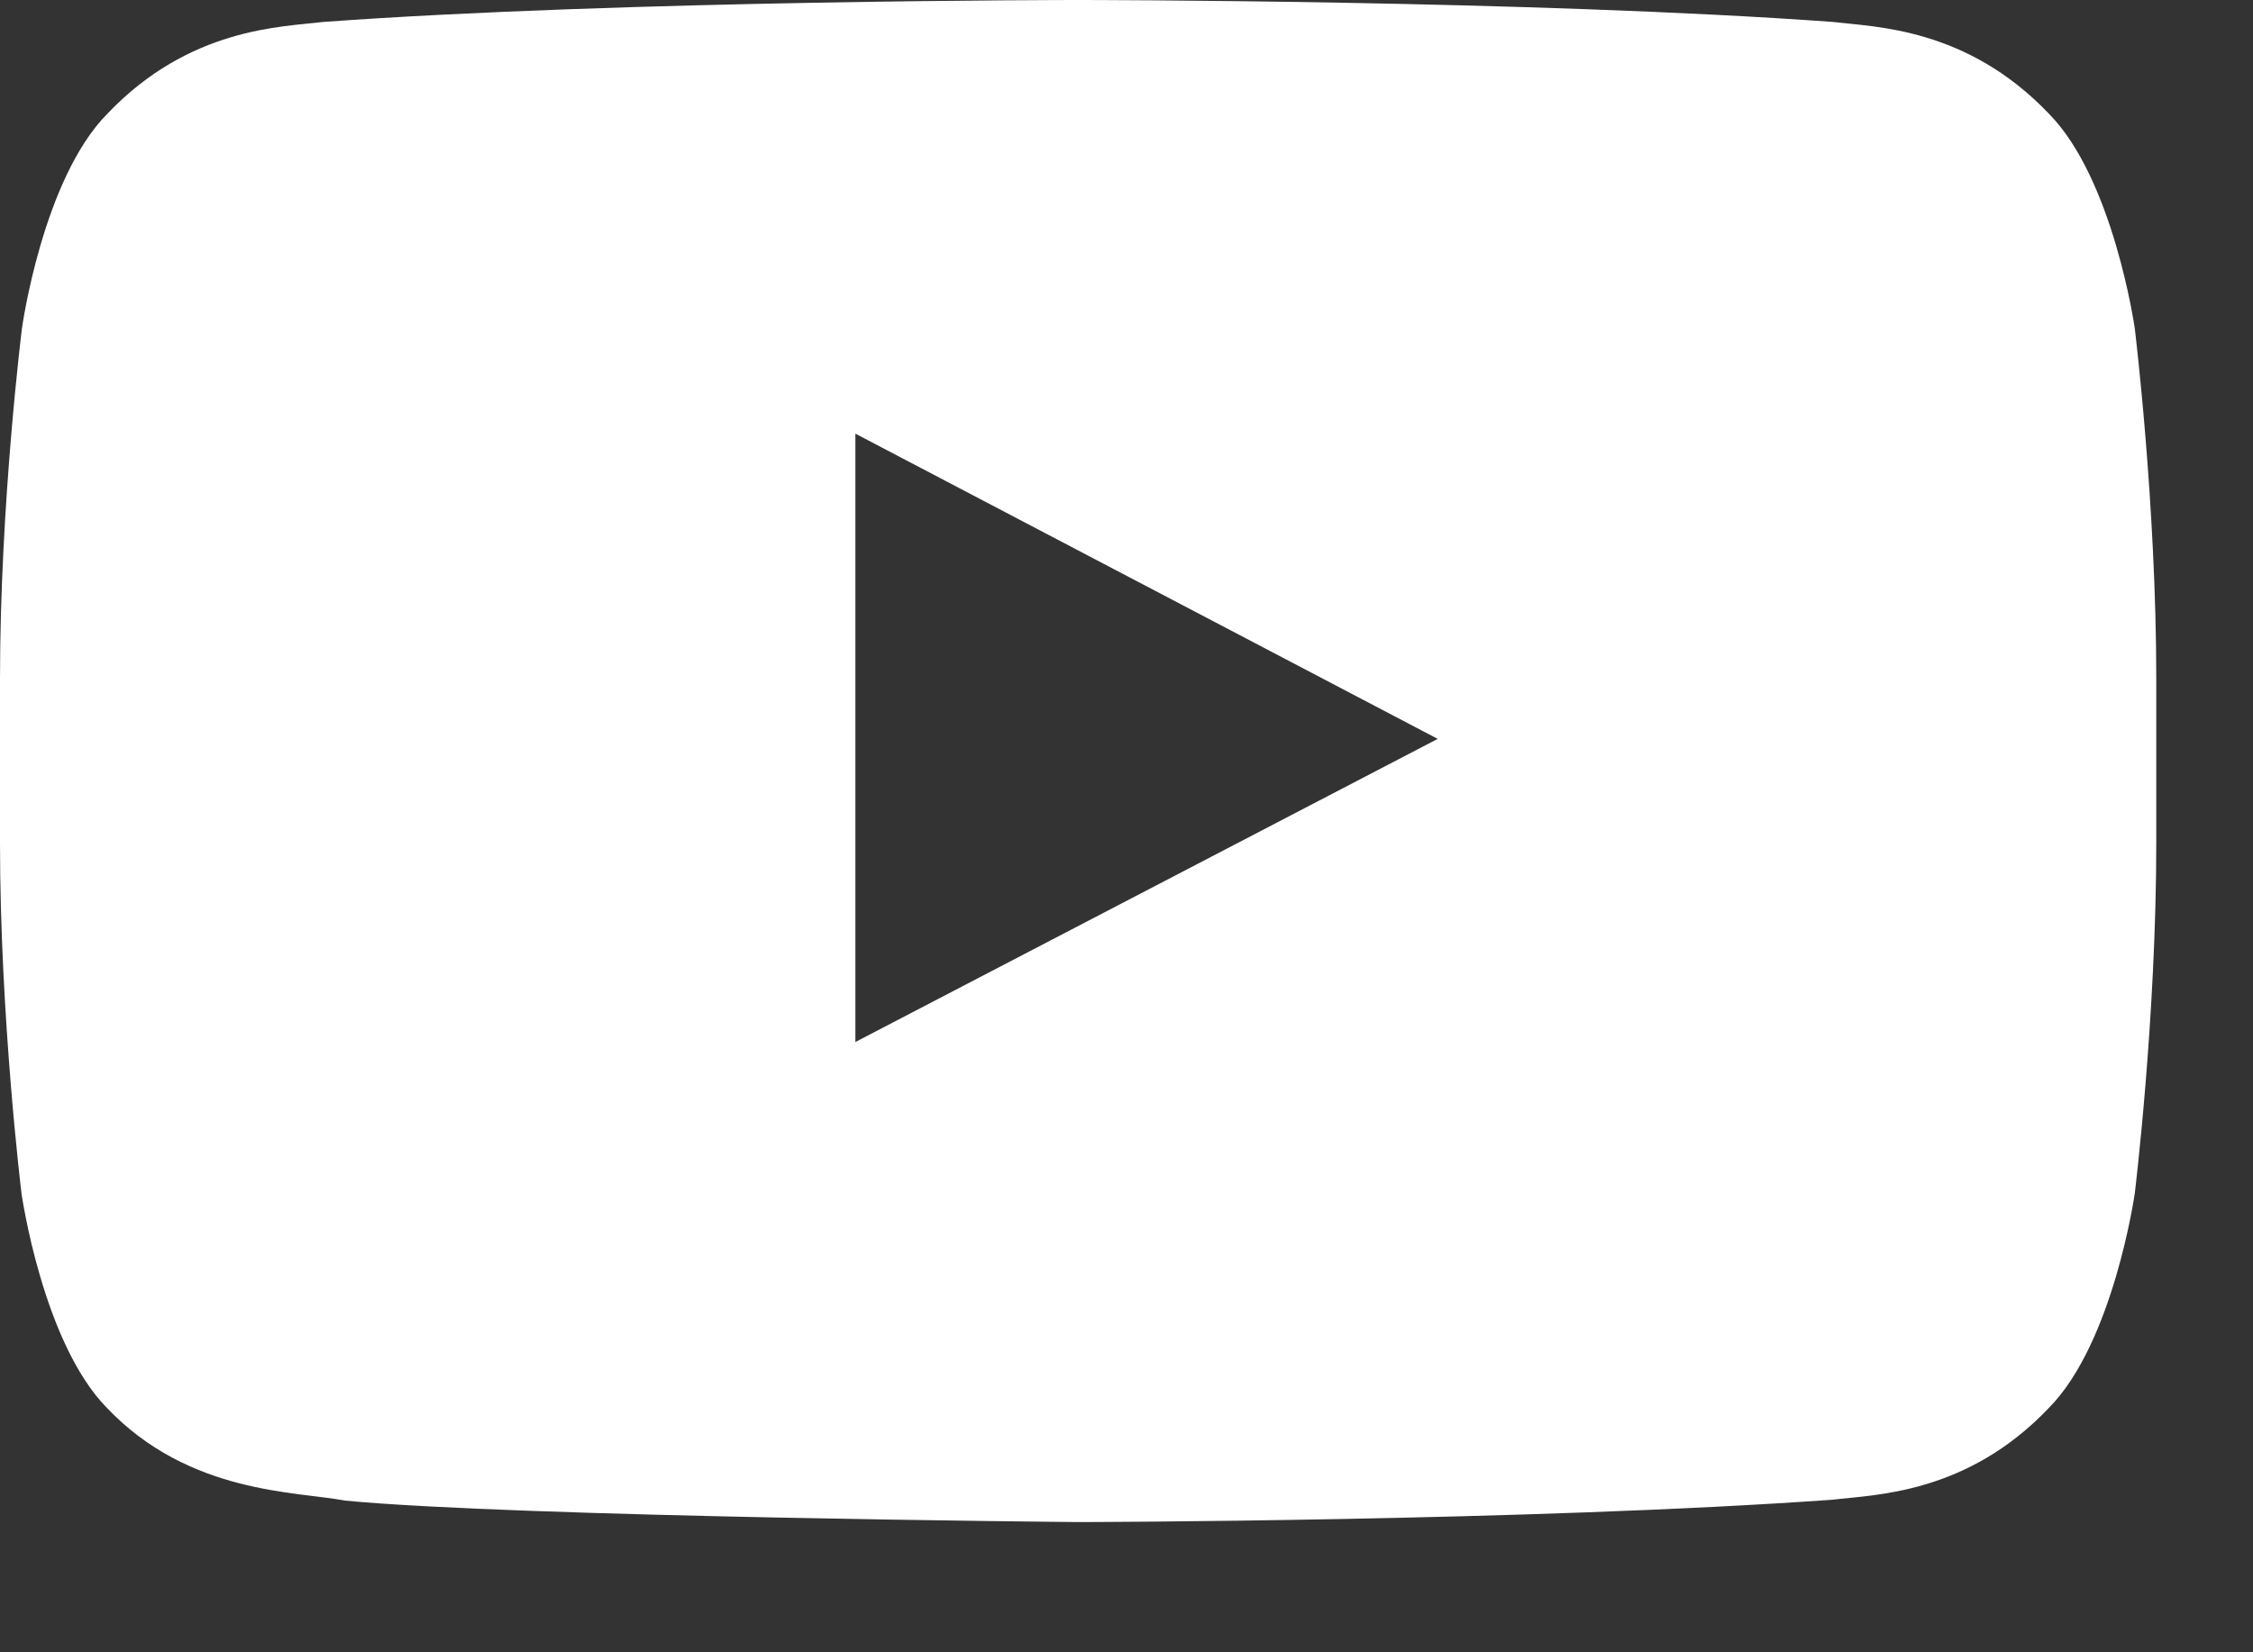 <svg width="15" height="11" viewBox="0 0 15 11" fill="none" xmlns="http://www.w3.org/2000/svg">
<rect x="0" y="0" width="15" height="11" fill="#333333" stroke="none"/>
<path d="M14.213 2.187C14.213 2.187 14.072 1.193 13.641 0.757C13.094 0.183 12.483 0.18 12.202 0.146C10.195 -8.80824e-08 7.181 0 7.181 0H7.175C7.175 0 4.161 -8.80824e-08 2.153 0.146C1.873 0.18 1.262 0.183 0.715 0.757C0.283 1.193 0.146 2.187 0.146 2.187C0.146 2.187 0 3.354 0 4.519V5.611C0 6.776 0.143 7.944 0.143 7.944C0.143 7.944 0.283 8.937 0.712 9.373C1.259 9.948 1.977 9.928 2.296 9.99C3.446 10.1 7.178 10.133 7.178 10.133C7.178 10.133 10.195 10.128 12.202 9.984C12.483 9.95 13.094 9.948 13.641 9.373C14.072 8.937 14.213 7.944 14.213 7.944C14.213 7.944 14.356 6.779 14.356 5.611V4.519C14.356 3.354 14.213 2.187 14.213 2.187ZM5.695 6.937V2.887L9.572 4.919L5.695 6.937Z" fill="white"/>
</svg>
